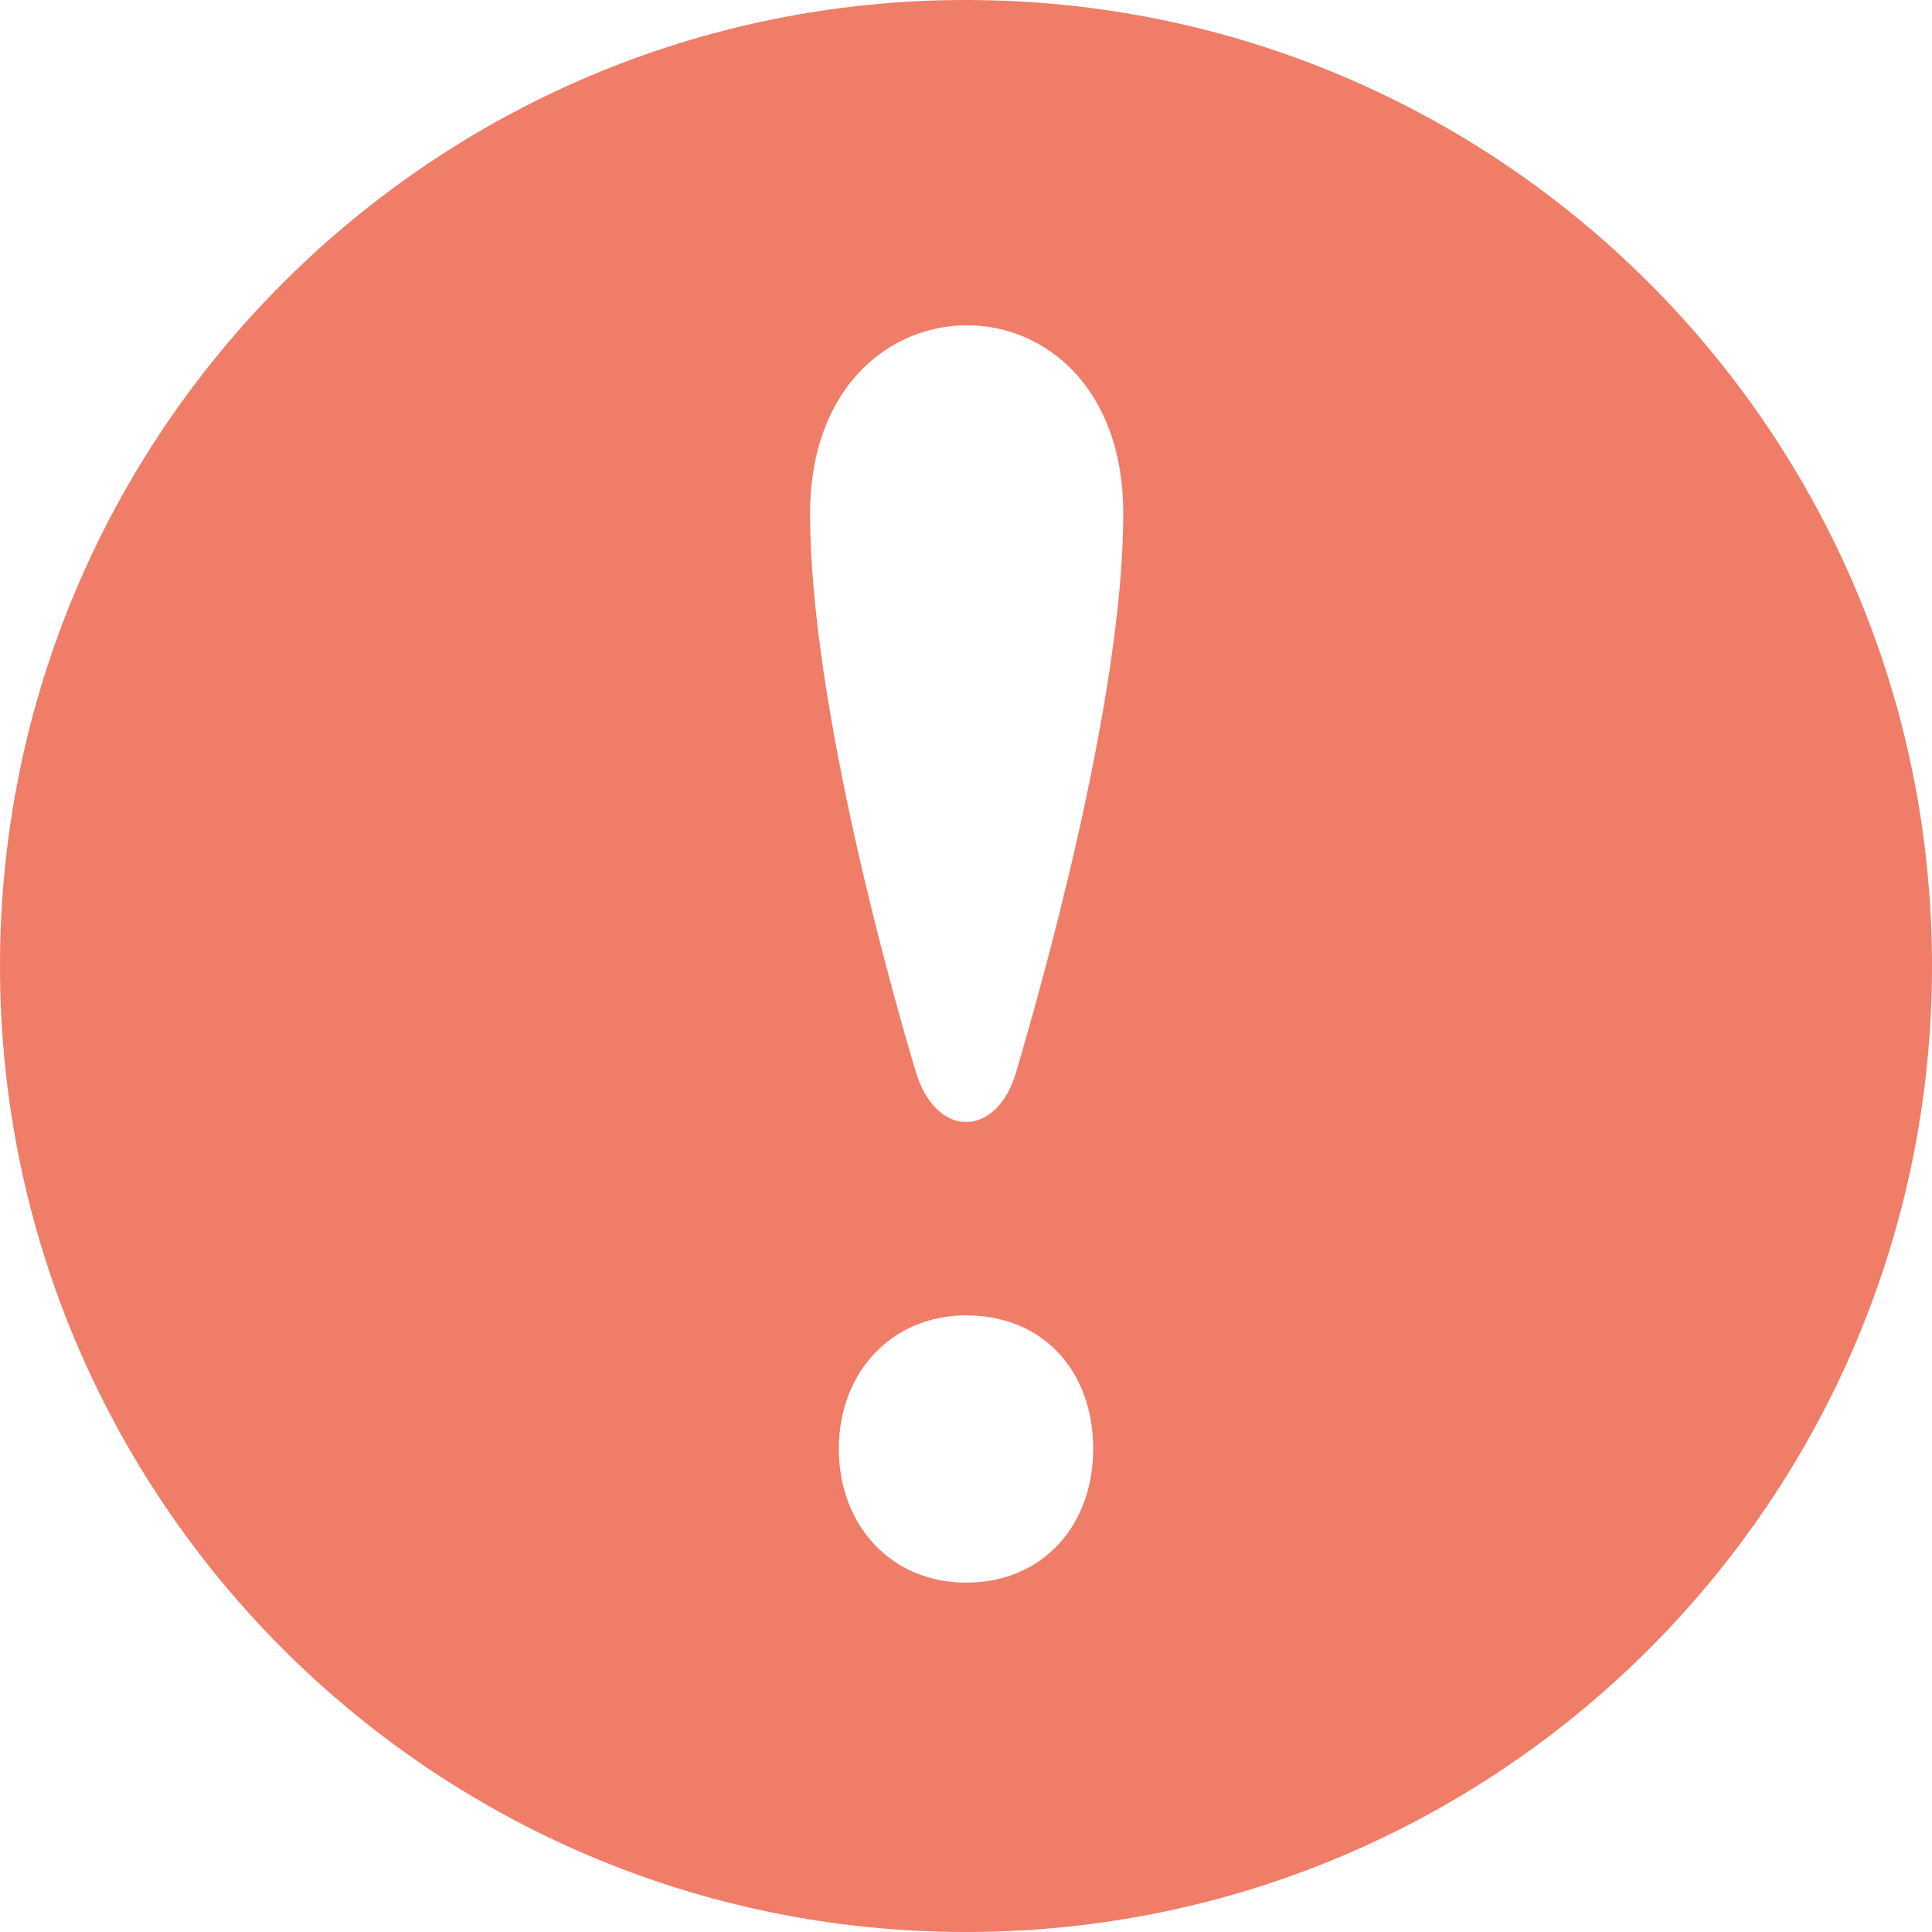 <svg width="150" height="150" viewBox="0 0 150 150" fill="none" xmlns="http://www.w3.org/2000/svg">
<path d="M75 0C33.582 0 0 33.582 0 75C0 116.418 33.582 150 75 150C116.418 150 150 116.418 150 75C150 33.582 116.418 0 75 0ZM75 122.875C69.137 122.875 65.125 118.355 65.125 112.5C65.125 106.477 69.305 102.125 75 102.125C81.019 102.125 84.875 106.477 84.875 112.5C84.875 118.363 81.019 122.875 75 122.875ZM78.887 83.258C77.394 88.352 72.688 88.438 71.117 83.258C69.312 77.281 62.895 54.602 62.895 39.867C62.895 20.43 87.211 20.336 87.211 39.867C87.207 54.688 80.445 77.957 78.887 83.258Z" fill="#F07D68"/>
</svg>
